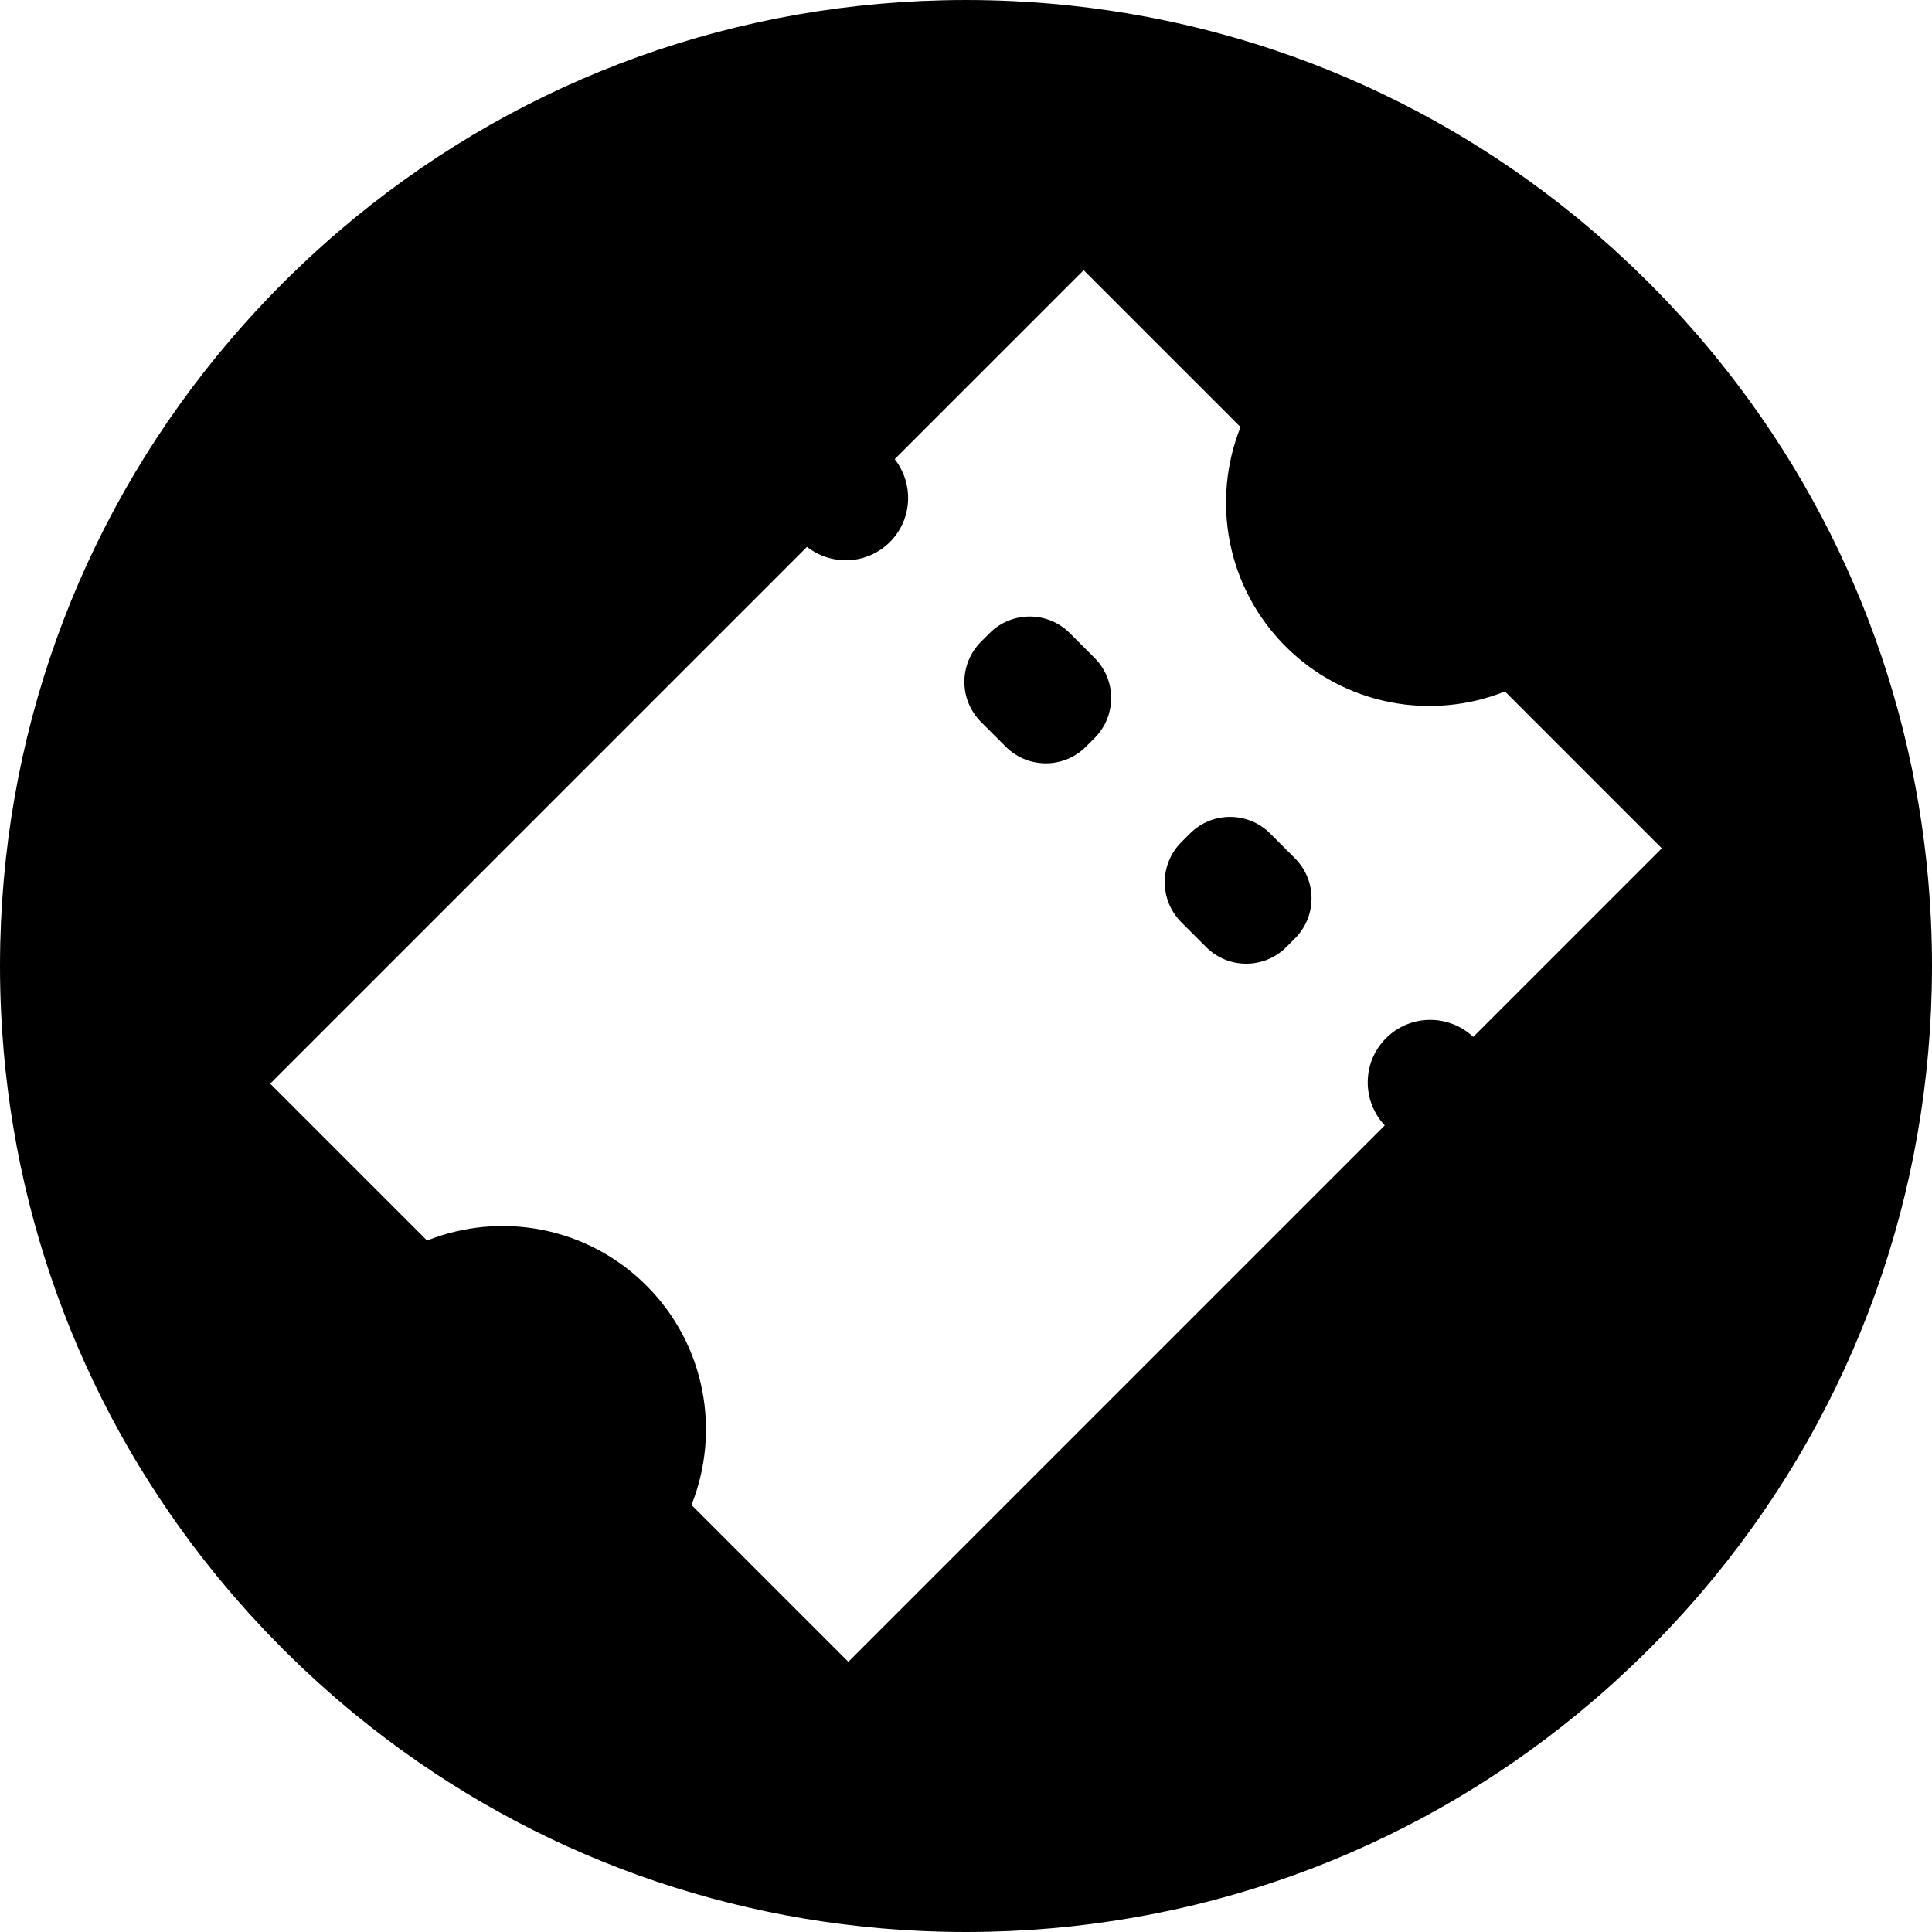 <?xml version="1.0" encoding="UTF-8"?><svg xmlns="http://www.w3.org/2000/svg" xmlns:xlink="http://www.w3.org/1999/xlink" height="500.0" preserveAspectRatio="xMidYMid meet" version="1.0" viewBox="0.0 -0.0 500.0 500.0" width="500.0" zoomAndPan="magnify"><g id="change1_1"><path d="M 358.371 291.254 L 219.551 430.074 L 178.953 389.477 C 186.523 370.52 182.641 348.055 167.297 332.703 C 151.945 317.359 129.48 313.477 110.523 321.047 L 69.926 280.449 L 208.852 141.527 C 215.227 146.516 224.43 146.148 230.301 140.277 C 236.172 134.406 236.539 125.203 231.551 118.824 L 280.449 69.926 L 321.047 110.523 C 313.477 129.48 317.359 151.945 332.703 167.297 C 348.055 182.641 370.52 186.523 389.477 178.953 L 430.074 219.551 L 381.277 268.348 C 374.906 262.379 364.922 262.465 358.703 268.68 C 352.484 274.898 352.402 284.883 358.371 291.254 Z M 499.926 243.938 C 499.883 242.031 499.809 240.137 499.723 238.238 C 499.719 238.16 499.719 238.078 499.715 237.996 C 497.191 184.309 477.781 133.699 444.031 92.328 C 443.996 92.281 443.961 92.234 443.922 92.188 C 442.77 90.777 441.598 89.383 440.41 87.992 C 440.199 87.746 439.996 87.496 439.781 87.246 C 438.762 86.059 437.719 84.887 436.672 83.715 C 436.289 83.289 435.922 82.855 435.539 82.434 C 434.641 81.445 433.723 80.469 432.809 79.492 C 432.27 78.91 431.738 78.32 431.188 77.746 C 430.395 76.91 429.578 76.09 428.77 75.266 C 428.105 74.586 427.453 73.895 426.777 73.223 C 426.105 72.547 425.414 71.895 424.734 71.23 C 423.91 70.422 423.09 69.605 422.254 68.812 C 421.68 68.262 421.09 67.73 420.508 67.191 C 419.531 66.277 418.555 65.359 417.566 64.461 C 417.145 64.078 416.711 63.711 416.285 63.328 C 415.113 62.281 413.941 61.238 412.754 60.219 C 412.504 60.004 412.254 59.801 412.008 59.59 C 410.617 58.402 409.223 57.23 407.812 56.078 C 407.766 56.039 407.715 56 407.664 55.961 C 366.293 22.215 315.688 2.809 262.004 0.285 C 261.922 0.281 261.84 0.281 261.762 0.277 C 259.863 0.191 257.969 0.117 256.062 0.074 C 252.023 -0.023 247.98 -0.023 243.941 0.074 C 185.961 1.441 131.285 22.461 87.566 59.949 C 87.48 60.02 87.395 60.094 87.309 60.164 C 85.906 61.371 84.516 62.602 83.137 63.84 C 82.922 64.031 82.707 64.219 82.492 64.41 C 81.18 65.598 79.883 66.809 78.59 68.027 C 78.328 68.273 78.062 68.512 77.801 68.762 C 76.258 70.227 74.734 71.715 73.223 73.223 C 71.715 74.734 70.227 76.258 68.762 77.801 C 68.512 78.062 68.273 78.328 68.027 78.59 C 66.809 79.883 65.598 81.18 64.41 82.492 C 64.219 82.703 64.031 82.922 63.84 83.137 C 62.602 84.516 61.371 85.906 60.164 87.309 C 60.094 87.395 60.02 87.48 59.949 87.566 C 22.461 131.285 1.445 185.961 0.074 243.941 C 0.027 245.938 0 247.93 0 249.926 C 0 249.949 0 249.977 0 250 C 0 252.023 0.023 254.043 0.074 256.066 C 0.117 257.961 0.191 259.852 0.277 261.742 C 0.281 261.828 0.281 261.914 0.285 262.004 C 2.805 315.68 22.207 366.27 55.938 407.637 C 55.988 407.695 56.035 407.758 56.086 407.82 C 57.223 409.215 58.387 410.594 59.559 411.969 C 59.781 412.23 59.996 412.496 60.223 412.758 C 61.23 413.93 62.262 415.09 63.293 416.242 C 63.684 416.684 64.07 417.133 64.465 417.57 C 65.352 418.547 66.254 419.508 67.156 420.473 C 67.711 421.066 68.254 421.668 68.812 422.258 C 69.586 423.07 70.383 423.867 71.168 424.672 C 71.855 425.375 72.527 426.082 73.223 426.777 C 73.918 427.473 74.629 428.145 75.328 428.832 C 76.133 429.617 76.93 430.414 77.742 431.188 C 78.336 431.746 78.934 432.289 79.527 432.844 C 80.492 433.746 81.453 434.648 82.43 435.535 C 82.867 435.93 83.316 436.316 83.758 436.711 C 84.914 437.742 86.07 438.77 87.242 439.777 C 87.504 440.004 87.77 440.219 88.031 440.441 C 89.406 441.613 90.785 442.777 92.184 443.918 C 92.242 443.965 92.301 444.012 92.359 444.059 C 133.727 477.789 184.32 497.195 238 499.715 C 238.062 499.719 238.121 499.719 238.184 499.719 C 240.098 499.809 242.016 499.879 243.934 499.926 C 245.957 499.977 247.977 500 250 500 C 250.023 500 250.051 500 250.074 500 C 252.07 500 254.062 499.973 256.059 499.926 C 314.035 498.559 368.703 477.539 412.422 440.062 C 412.512 439.984 412.602 439.91 412.691 439.832 C 414.09 438.633 415.473 437.406 416.848 436.172 C 417.066 435.977 417.289 435.785 417.508 435.59 C 418.812 434.406 420.105 433.207 421.387 431.992 C 421.656 431.738 421.934 431.492 422.203 431.238 C 423.742 429.773 425.27 428.285 426.777 426.777 C 428.285 425.27 429.773 423.742 431.238 422.199 C 431.492 421.934 431.738 421.66 431.992 421.391 C 433.203 420.105 434.406 418.812 435.59 417.508 C 435.785 417.289 435.977 417.07 436.172 416.852 C 437.406 415.477 438.633 414.09 439.832 412.691 C 439.91 412.602 439.984 412.512 440.062 412.422 C 477.539 368.703 498.559 314.035 499.926 256.059 C 499.977 254.059 500 252.055 500 250.055 C 500 250.035 500 250.02 500 250 C 500 247.977 499.977 245.957 499.926 243.938"/><path d="M 328.715 215.711 C 322.984 209.98 313.695 209.98 307.969 215.711 L 305.734 217.945 C 300.004 223.676 300.004 232.961 305.734 238.691 L 312.145 245.105 C 317.875 250.836 327.164 250.836 332.895 245.105 L 335.129 242.871 C 340.855 237.145 340.855 227.855 335.129 222.125 L 328.715 215.711"/><path d="M 276.863 163.852 C 271.133 158.121 261.844 158.121 256.113 163.852 L 253.879 166.086 C 248.148 171.812 248.148 181.102 253.879 186.832 L 260.289 193.246 C 266.02 198.977 275.312 198.977 281.039 193.246 L 283.273 191.012 C 289.004 185.285 289.004 175.996 283.273 170.27 L 276.863 163.852"/></g></svg>